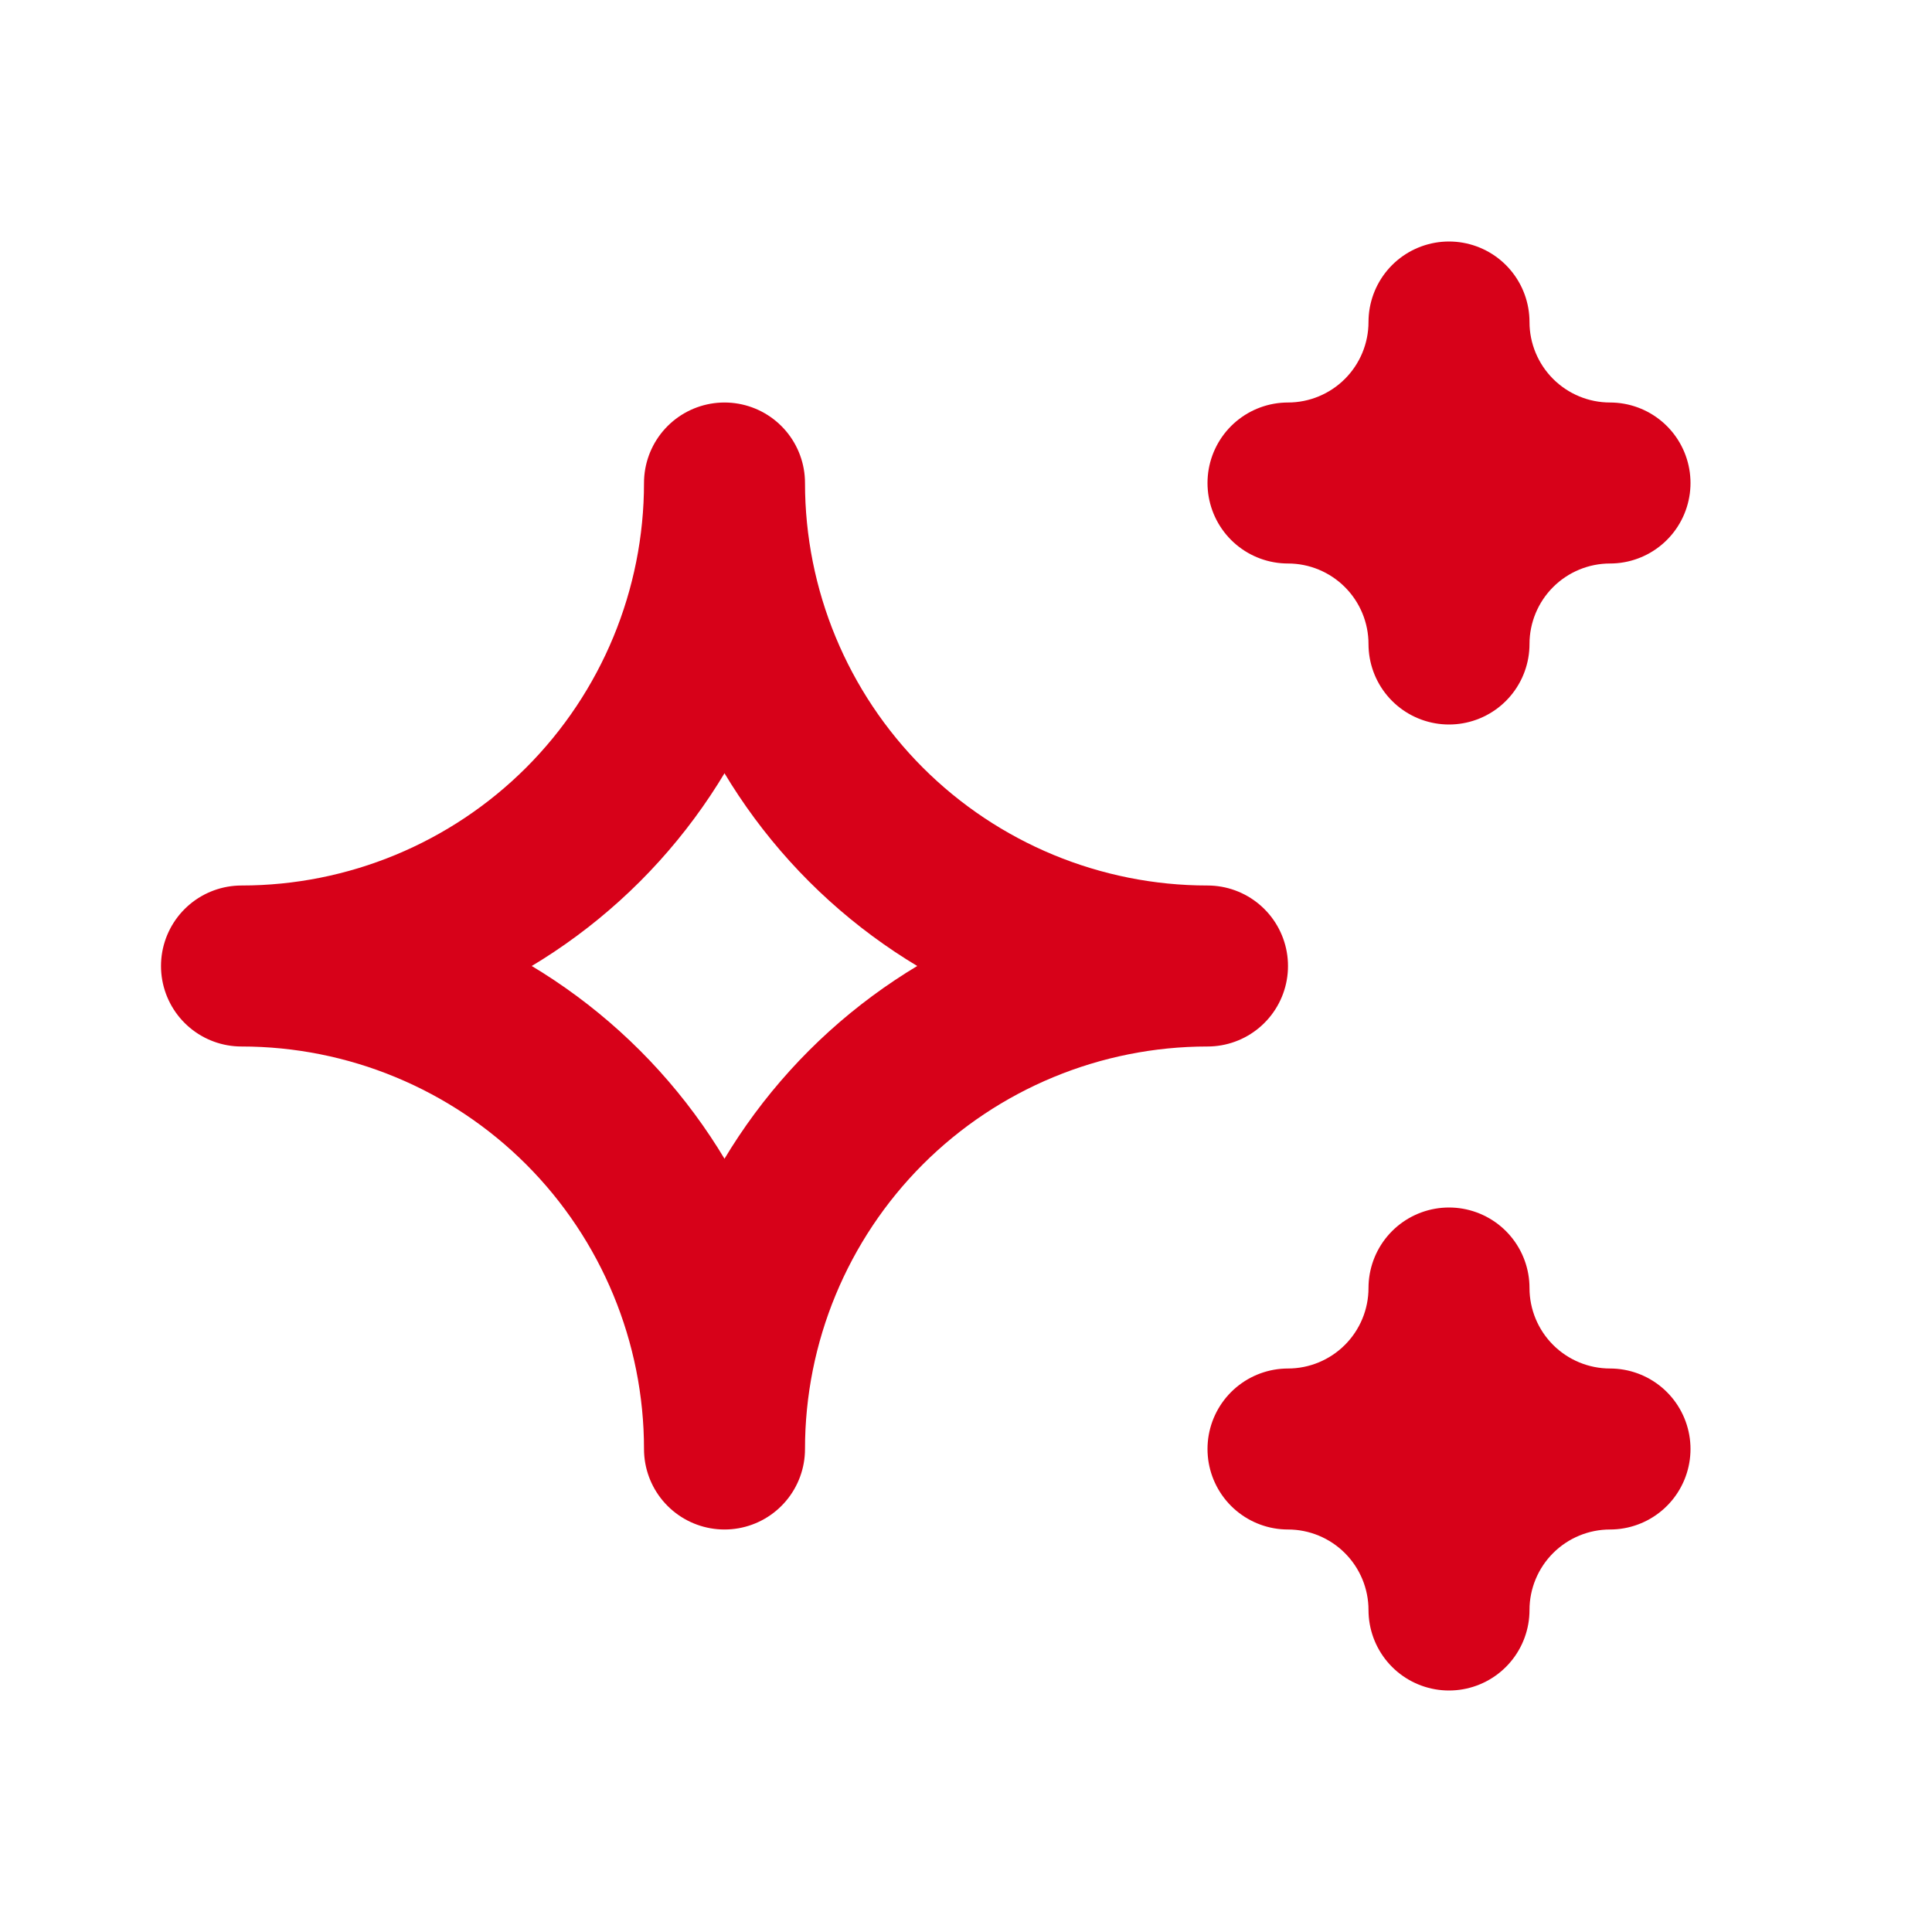 <svg width="24" height="24" viewBox="0 0 24 24" fill="none" xmlns="http://www.w3.org/2000/svg">
<path d="M16 18C16.53 18 17.039 18.211 17.414 18.586C17.789 18.961 18 19.47 18 20C18 19.47 18.211 18.961 18.586 18.586C18.961 18.211 19.47 18 20 18C19.47 18 18.961 17.789 18.586 17.414C18.211 17.039 18 16.53 18 16C18 16.53 17.789 17.039 17.414 17.414C17.039 17.789 16.53 18 16 18ZM16 6C16.53 6 17.039 6.211 17.414 6.586C17.789 6.961 18 7.47 18 8C18 7.47 18.211 6.961 18.586 6.586C18.961 6.211 19.47 6 20 6C19.47 6 18.961 5.789 18.586 5.414C18.211 5.039 18 4.53 18 4C18 4.53 17.789 5.039 17.414 5.414C17.039 5.789 16.53 6 16 6ZM9 18C9 16.409 9.632 14.883 10.757 13.757C11.883 12.632 13.409 12 15 12C13.409 12 11.883 11.368 10.757 10.243C9.632 9.117 9 7.591 9 6C9 7.591 8.368 9.117 7.243 10.243C6.117 11.368 4.591 12 3 12C4.591 12 6.117 12.632 7.243 13.757C8.368 14.883 9 16.409 9 18Z" stroke="#D70119" stroke-width="2" stroke-linecap="round" stroke-linejoin="round"/>
</svg>
